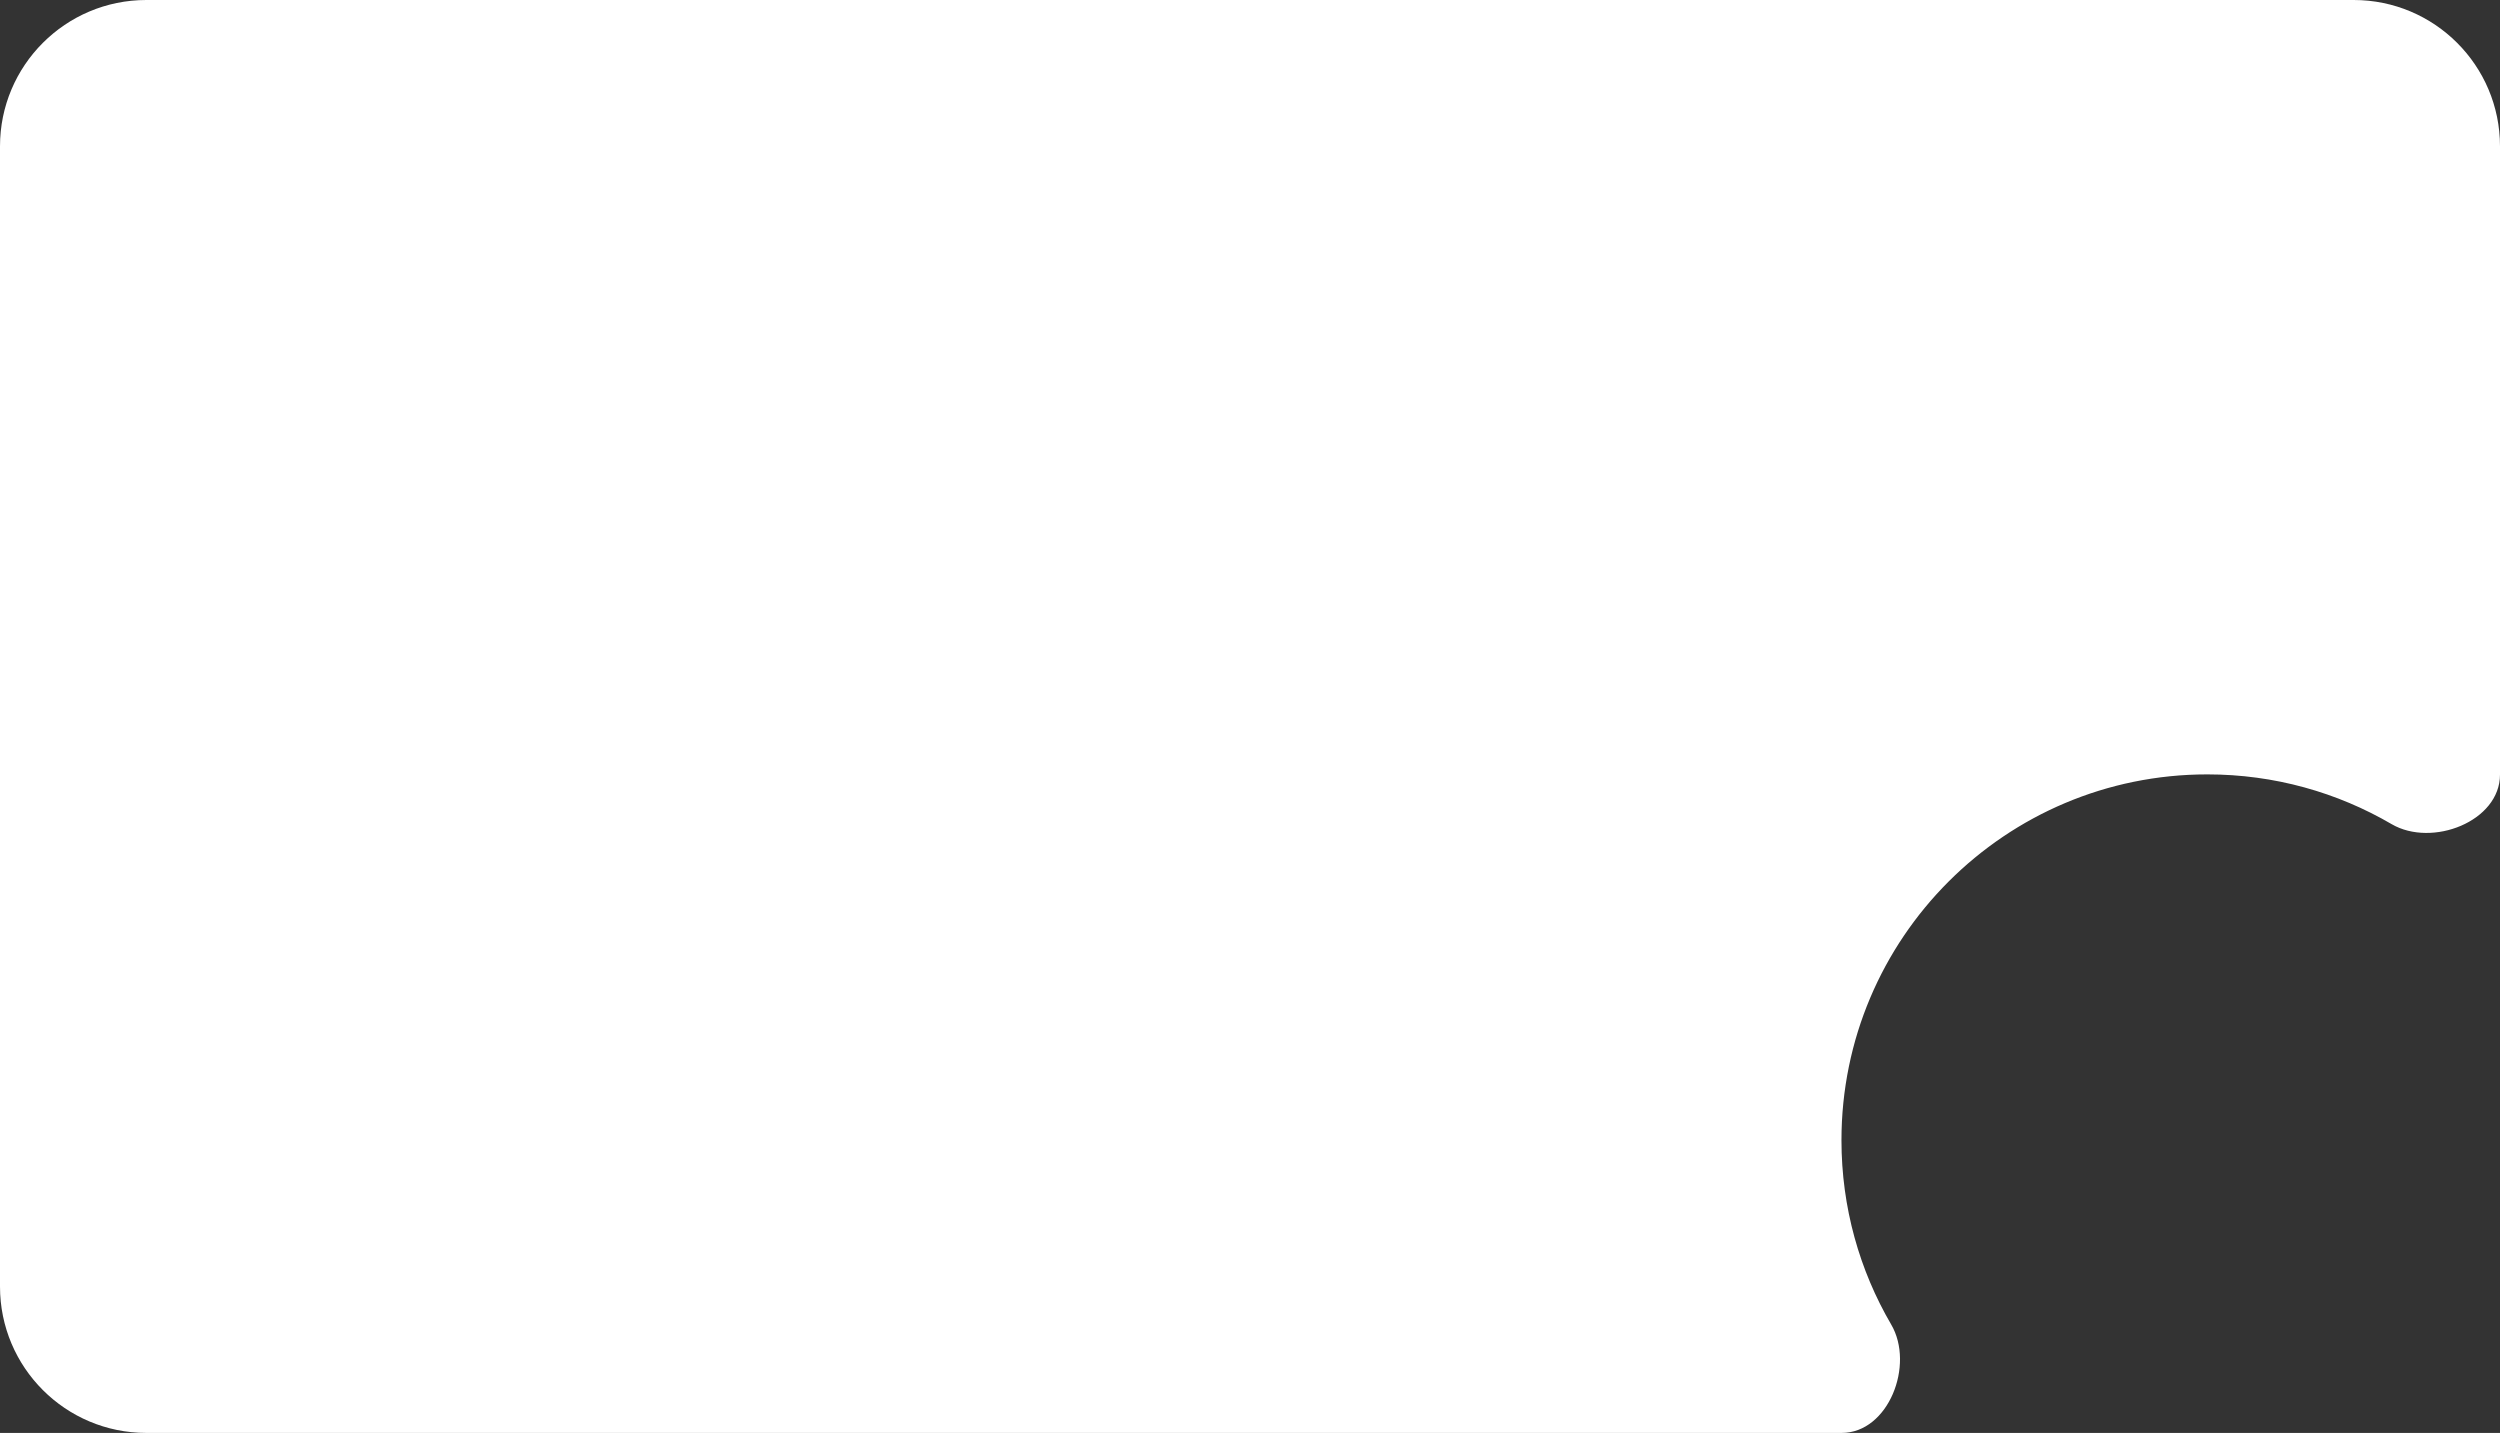 <svg width="410" height="235" viewBox="0 0 410 235" fill="none" xmlns="http://www.w3.org/2000/svg">
<rect x="0" y="0" width="410" height="235" fill="#333333" stroke="none"/>
<path fill-rule="evenodd" clip-rule="evenodd" d="M24 0C10.745 0 0 10.745 0 24V211C0 224.255 10.745 235 24 235H302.028C309.713 235 314.032 223.857 310.156 217.222C304.971 208.347 302 198.02 302 187C302 153.863 328.863 127 362 127C373.02 127 383.347 129.971 392.222 135.156C398.858 139.032 410 134.713 410 127.028V24C410 10.745 399.255 0 386 0H24Z" fill="white"/>
</svg>
